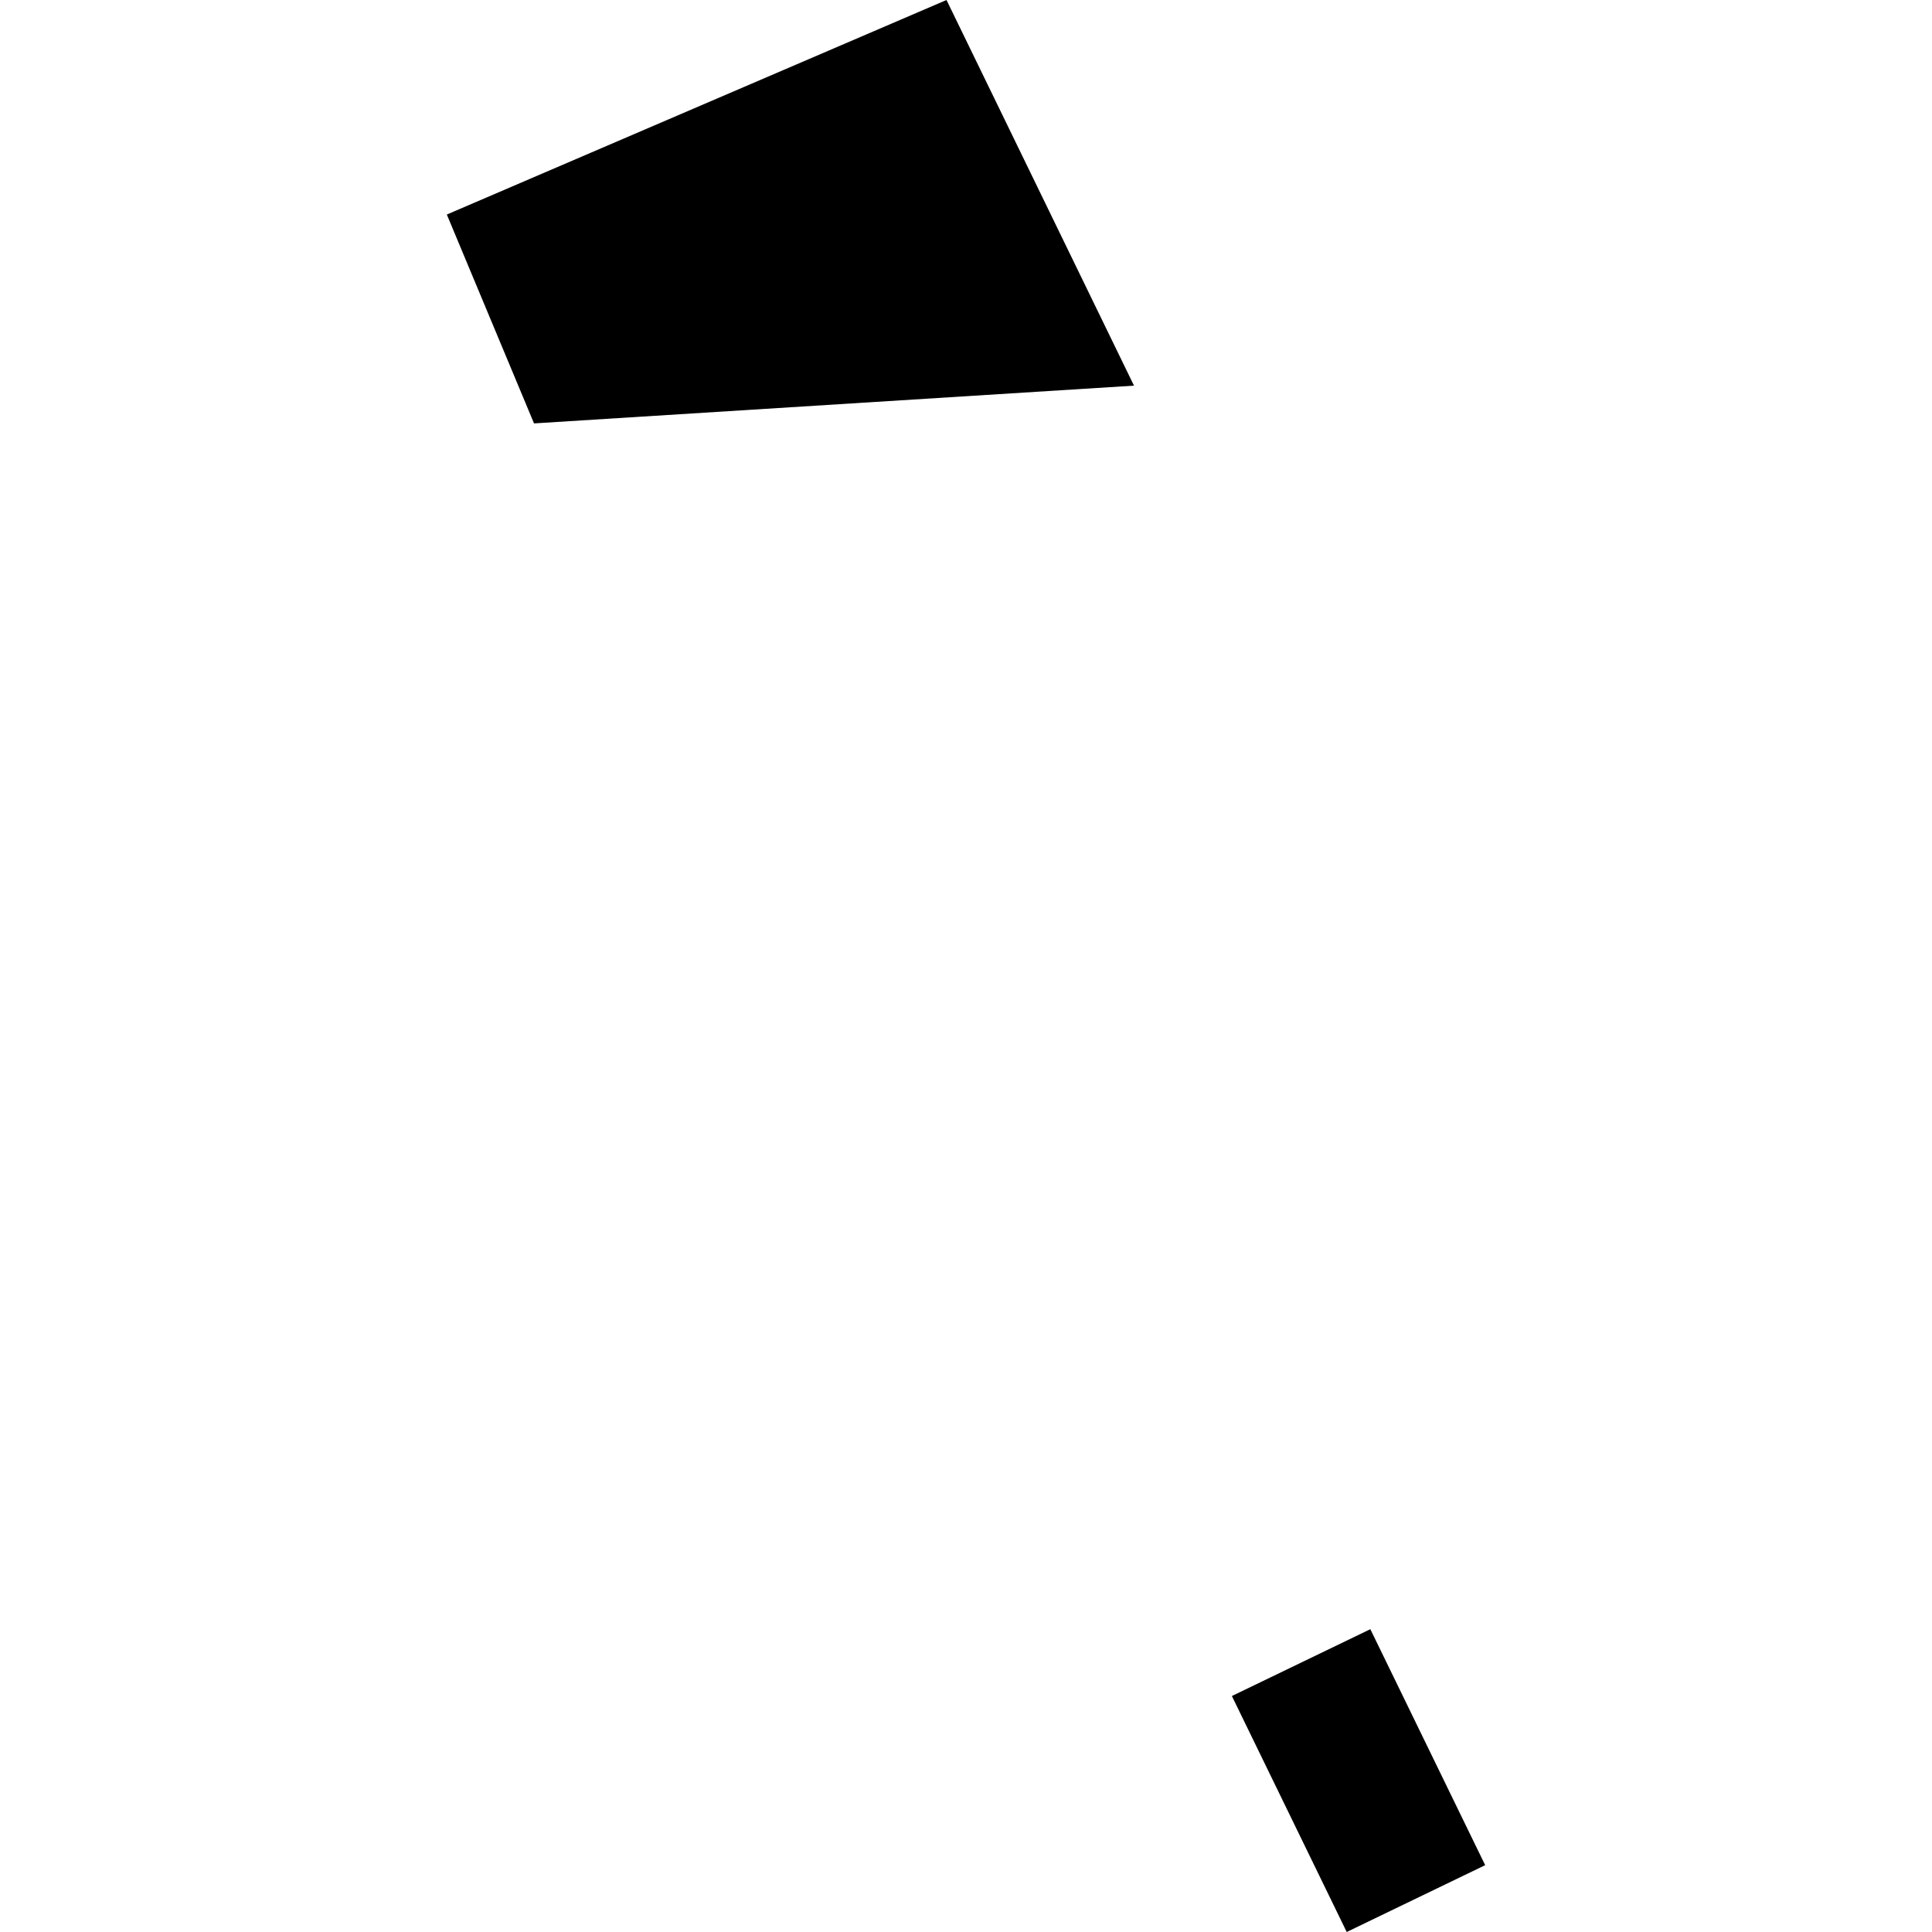 <?xml version="1.0" encoding="utf-8" standalone="no"?>
<!DOCTYPE svg PUBLIC "-//W3C//DTD SVG 1.1//EN"
  "http://www.w3.org/Graphics/SVG/1.1/DTD/svg11.dtd">
<!-- Created with matplotlib (https://matplotlib.org/) -->
<svg height="288pt" version="1.1" viewBox="0 0 288 288" width="288pt" xmlns="http://www.w3.org/2000/svg" xmlns:xlink="http://www.w3.org/1999/xlink">
 <defs>
  <style type="text/css">
*{stroke-linecap:butt;stroke-linejoin:round;}
  </style>
 </defs>
 <g id="figure_1">
  <g id="patch_1">
   <path d="M 0 288 
L 288 288 
L 288 0 
L 0 0 
z
" style="fill:none;opacity:0;"/>
  </g>
  <g id="axes_1">
   <g id="PatchCollection_1">
    <path clip-path="url(#p8461f27ab1)" d="M 66.607 31.98 
L 79.606 63.115 
L 169.044 57.487 
L 141.095 0 
L 66.607 31.98 
"/>
    <path clip-path="url(#p8461f27ab1)" d="M 183.634 252.823 
L 200.753 288 
L 221.393 278.038 
L 204.274 242.861 
L 183.634 252.823 
"/>
   </g>
  </g>
 </g>
 <defs>
  <clipPath id="p8461f27ab1">
   <rect height="288" width="154.786" x="66.607" y="0"/>
  </clipPath>
 </defs>
</svg>
